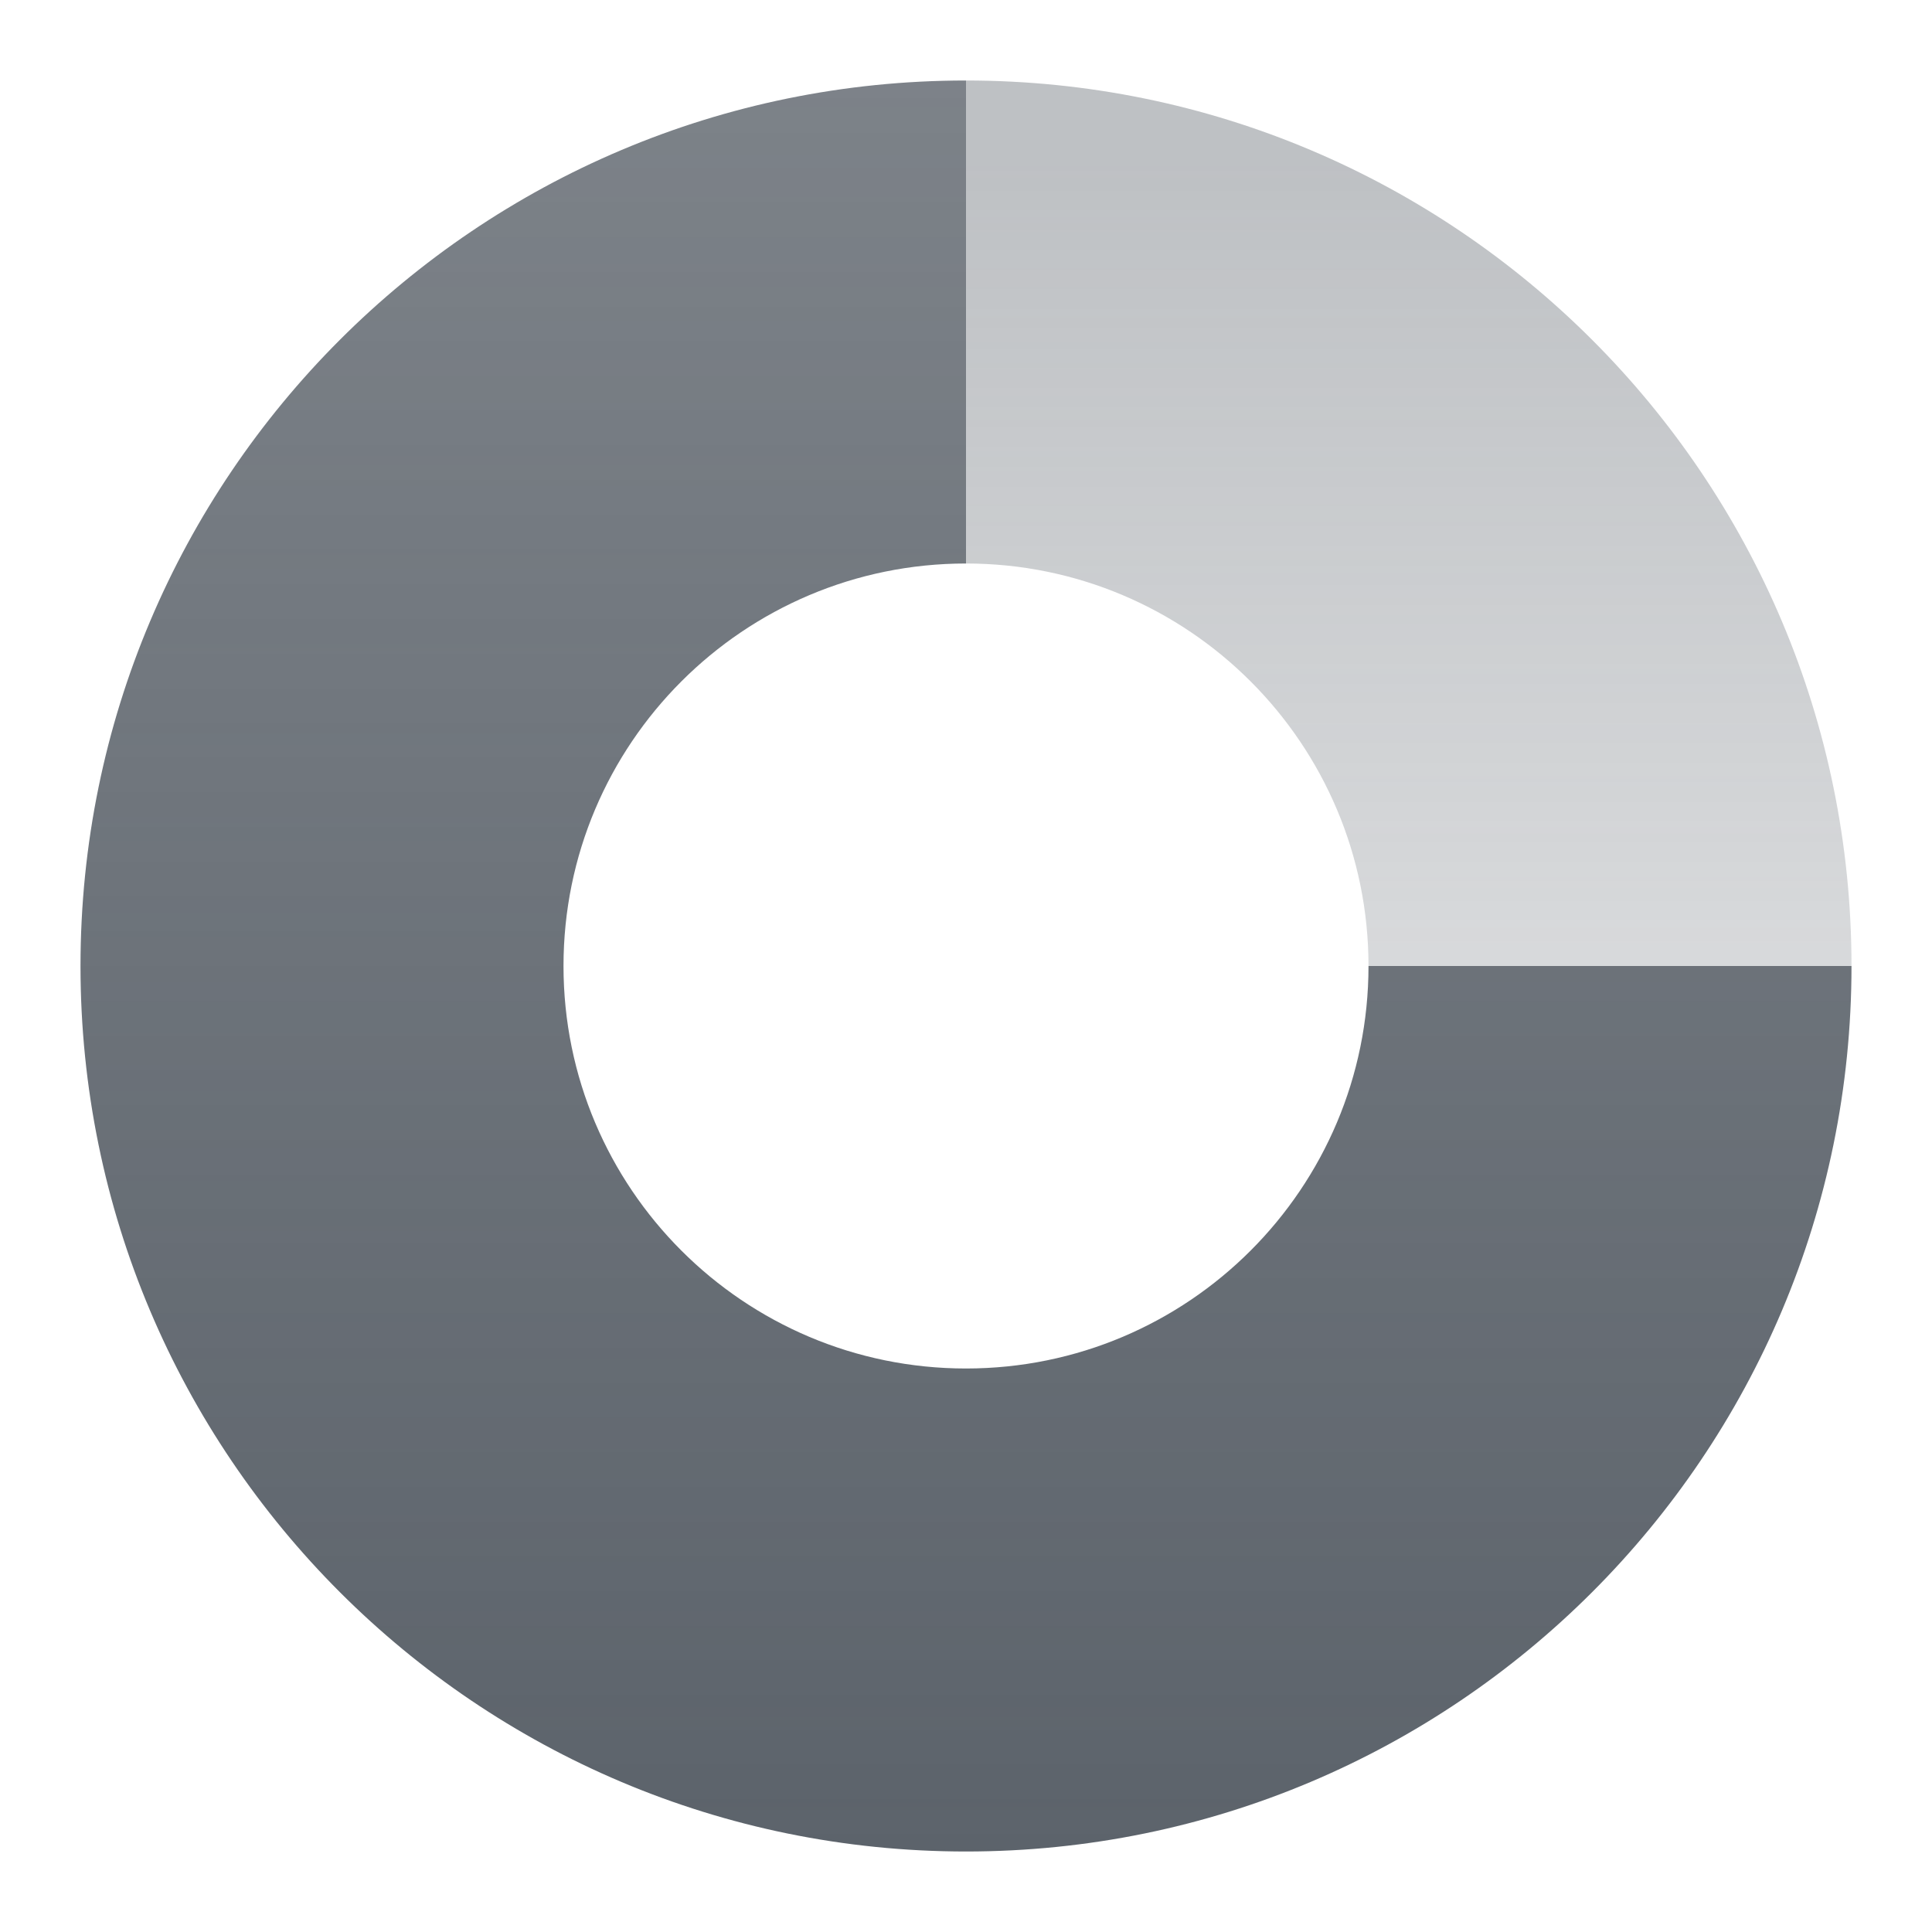 <svg width="36" height="36" viewBox="0 0 36 36" fill="none" xmlns="http://www.w3.org/2000/svg">
<path opacity="0.4" fill-rule="evenodd" clip-rule="evenodd" d="M18 1.5V10.5C22.142 10.5 25.5 13.858 25.5 18H34.5C34.5 8.887 27.113 1.5 18 1.5Z" fill="url(#paint0_linear_1147_136985)"/>
<path fill-rule="evenodd" clip-rule="evenodd" d="M18 1.5C8.887 1.5 1.5 8.887 1.5 18C1.5 27.113 8.887 34.5 18 34.5C27.113 34.5 34.5 27.113 34.5 18L25.5 18C25.5 22.142 22.142 25.5 18 25.5C13.858 25.5 10.5 22.142 10.5 18C10.5 13.858 13.858 10.5 18 10.5V1.5Z" fill="url(#paint1_linear_1147_136985)"/>
<defs>
<linearGradient id="paint0_linear_1147_136985" x1="25.5" y1="30" x2="25.5" y2="3" gradientUnits="userSpaceOnUse">
<stop stop-color="#5C636B" stop-opacity="0.28"/>
<stop offset="1" stop-color="#5C636B"/>
</linearGradient>
<linearGradient id="paint1_linear_1147_136985" x1="18" y1="1.5" x2="18" y2="34.5" gradientUnits="userSpaceOnUse">
<stop stop-color="#5C636B" stop-opacity="0.8"/>
<stop offset="1" stop-color="#5C636B"/>
</linearGradient>
</defs>
</svg>
